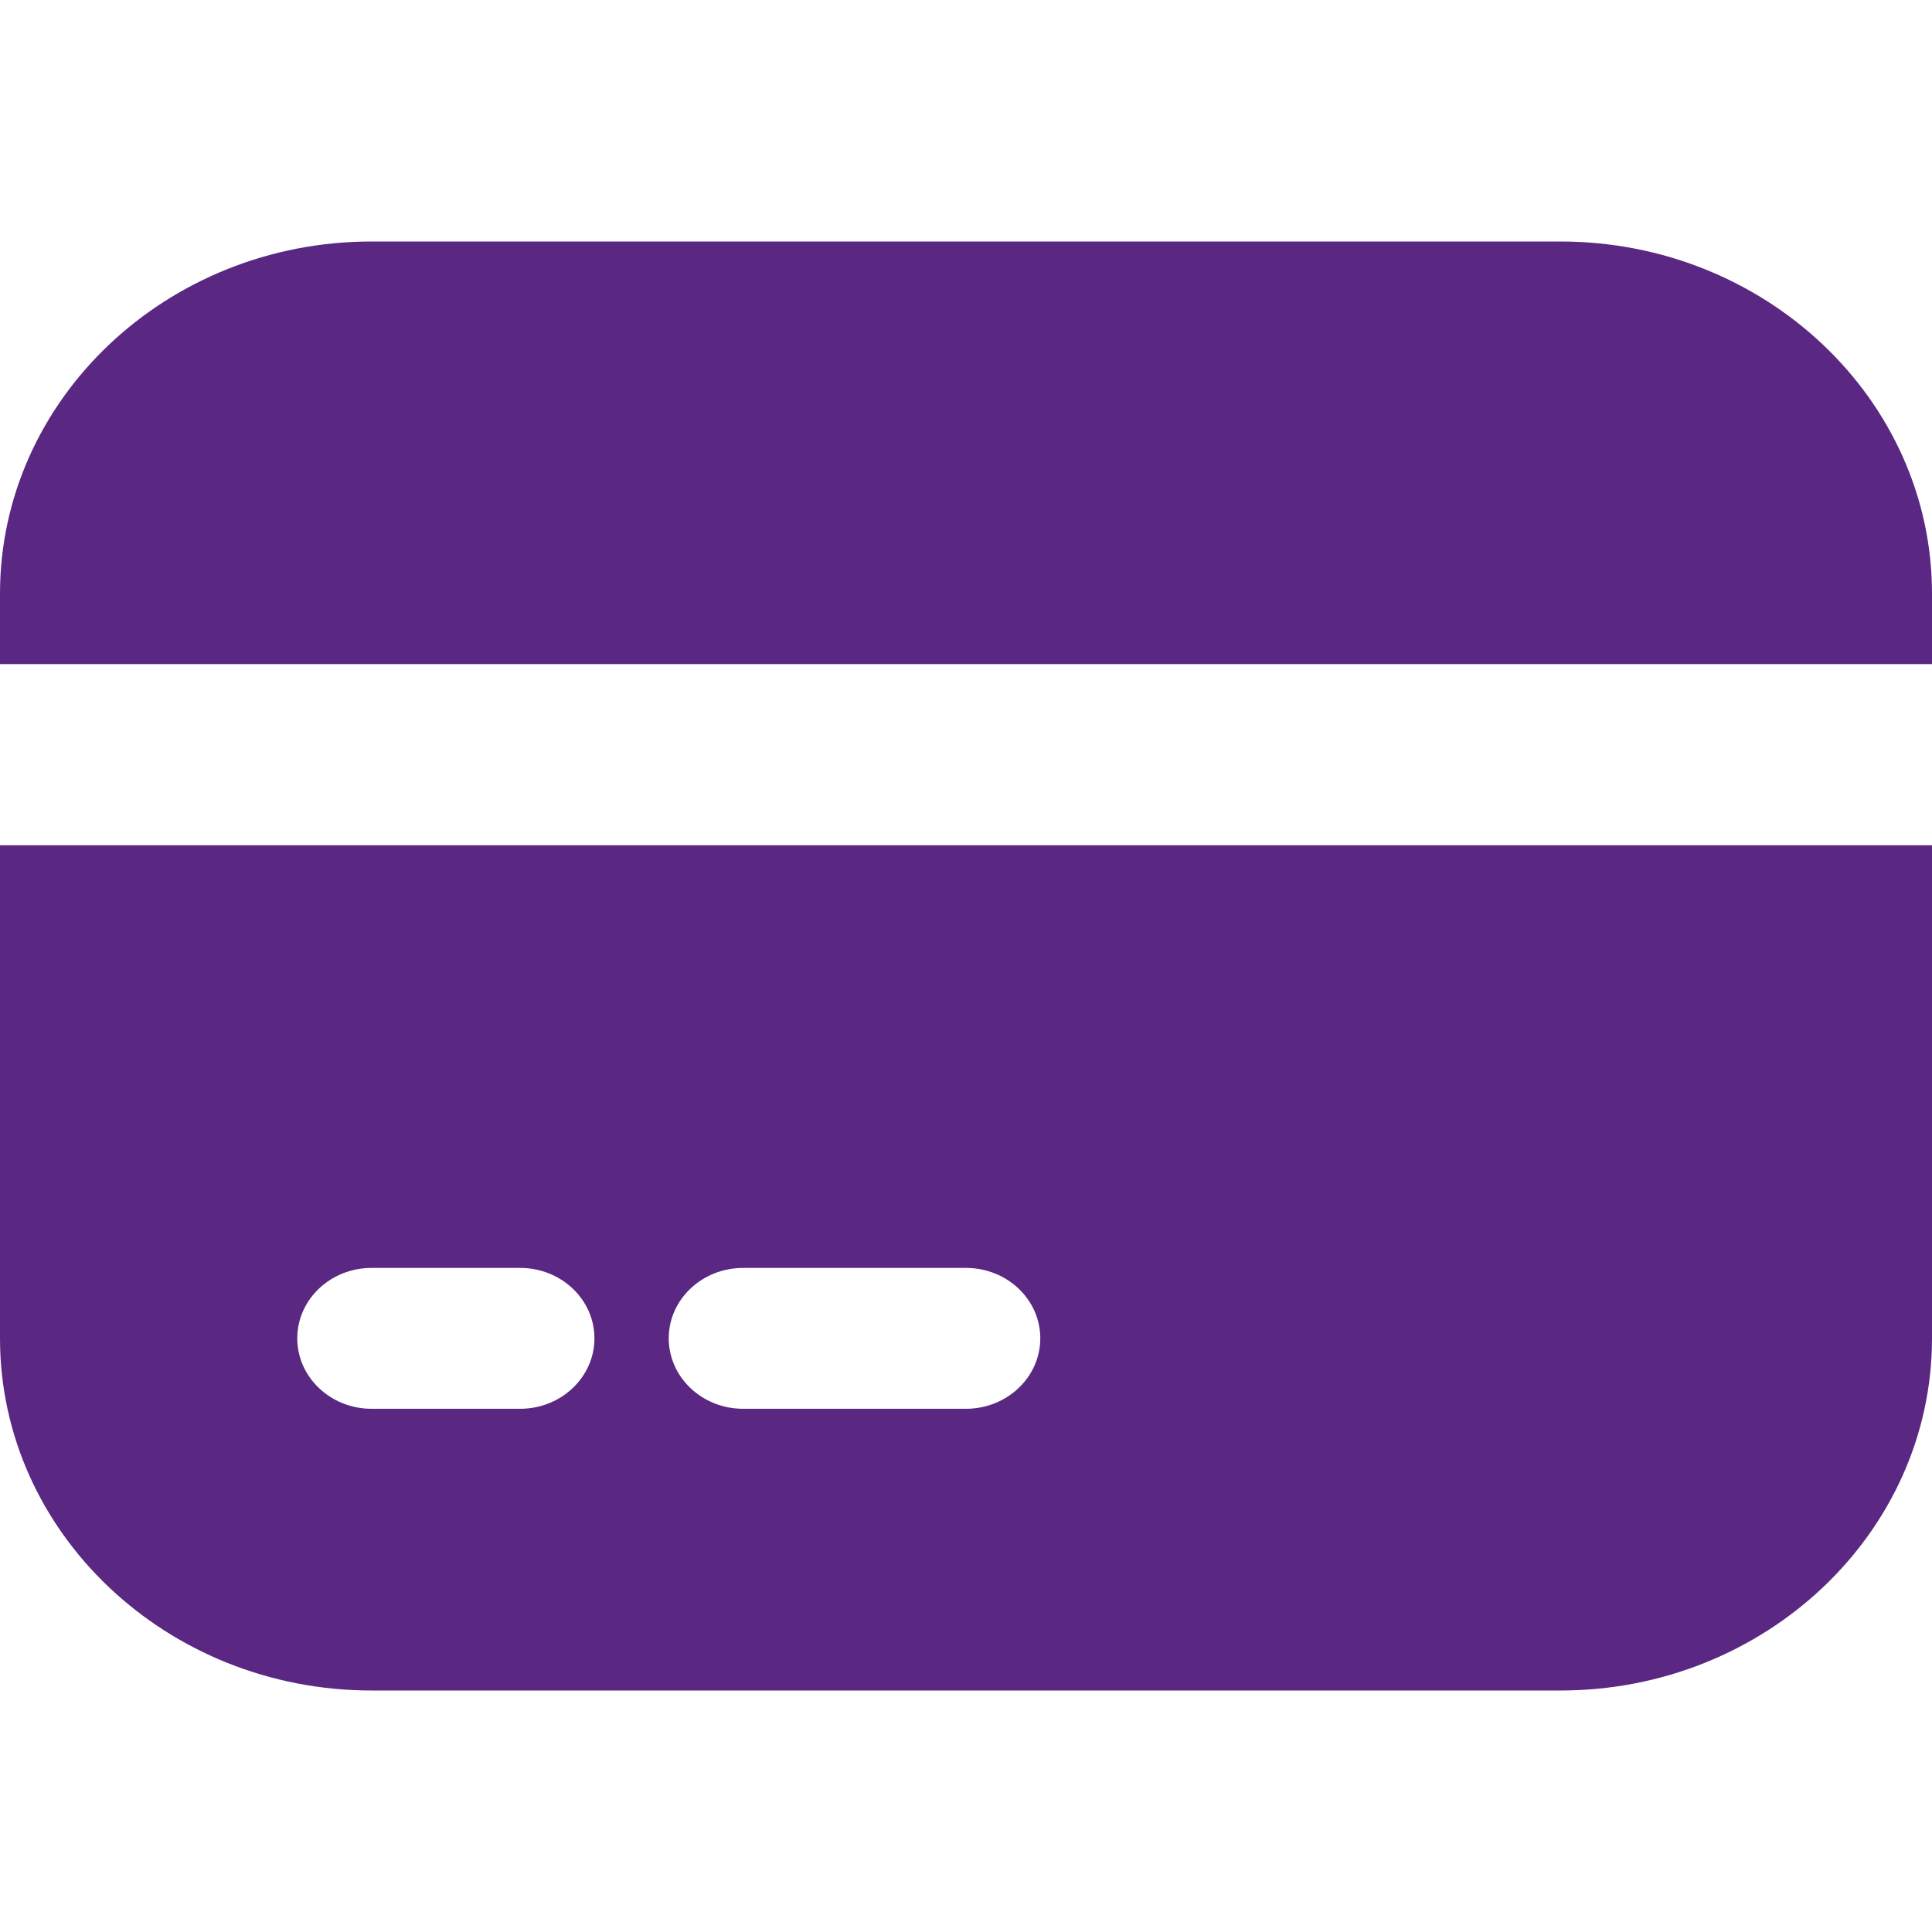 <svg width="22" height="22" viewBox="0 0 22 22" fill="none" xmlns="http://www.w3.org/2000/svg">
<path d="M22 7.562V6.76C22 4.549 20.102 2.75 17.769 2.75H4.231C1.898 2.75 0 4.549 0 6.76V7.562H22Z" fill="#5A2782"/>
<path d="M0 9.625V15.24C0 17.451 1.898 19.25 4.231 19.25H17.769C20.102 19.25 22 17.451 22 15.24V9.625H0ZM5.923 16.042H4.231C3.764 16.042 3.385 15.682 3.385 15.24C3.385 14.797 3.764 14.438 4.231 14.438H5.923C6.39 14.438 6.769 14.797 6.769 15.24C6.769 15.682 6.39 16.042 5.923 16.042ZM11 16.042H8.462C7.994 16.042 7.615 15.682 7.615 15.24C7.615 14.797 7.994 14.438 8.462 14.438H11C11.467 14.438 11.846 14.797 11.846 15.24C11.846 15.682 11.467 16.042 11 16.042Z" fill="#5A2782"/>
</svg>
